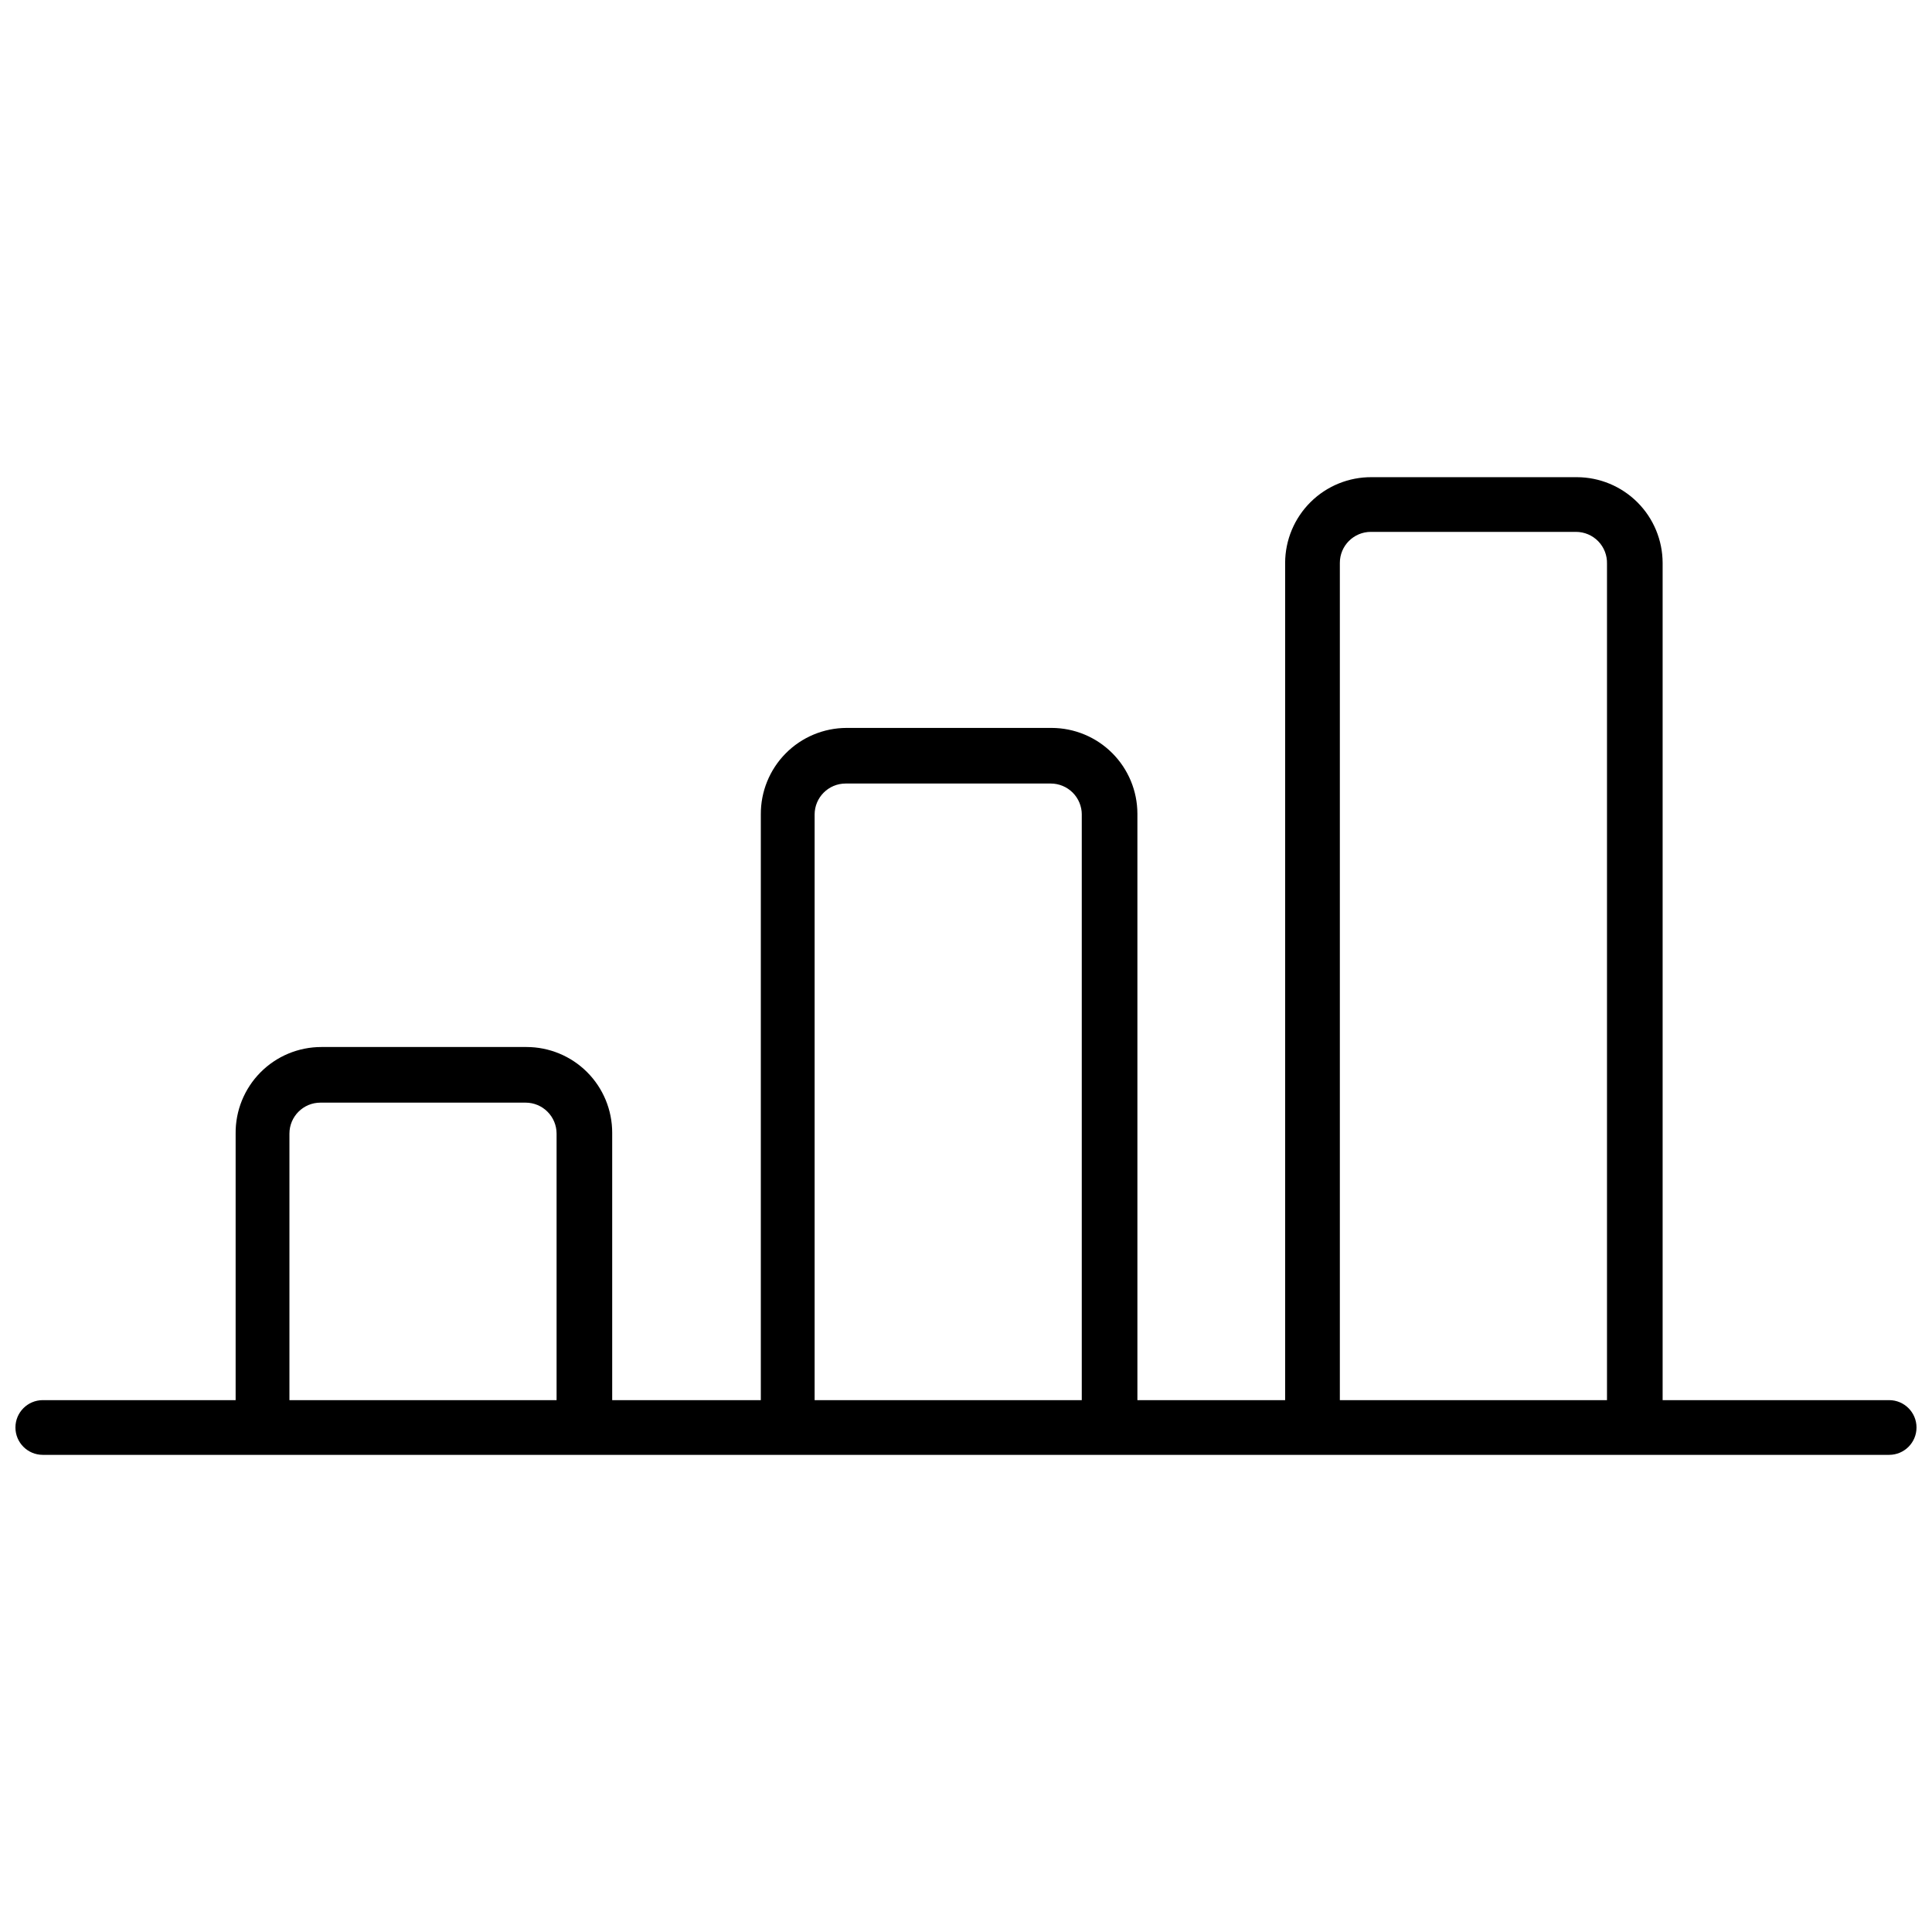 <?xml version="1.0" encoding="UTF-8"?>
<!-- The Best Svg Icon site in the world: iconSvg.co, Visit us! https://iconsvg.co -->
<svg width="800px" height="800px" version="1.1" viewBox="144 144 512 512" xmlns="http://www.w3.org/2000/svg">
 <defs>
  <clipPath id="a">
   <path d="m148.09 515h503.81v15h-503.81z"/>
  </clipPath>
 </defs>
 <path d="m584.37 516.92h-14.5v-223.51c0.066-2.219-0.77-4.371-2.316-5.965-1.551-1.594-3.676-2.492-5.898-2.492h-54.367c-4.539 0-8.215 3.68-8.215 8.215v223.51h-14.5v-223.51c0.016-6.059 2.449-11.863 6.758-16.129 4.309-4.262 10.137-6.633 16.199-6.582h54.367c6.019 0.016 11.785 2.414 16.043 6.668 4.258 4.258 6.656 10.023 6.672 16.043v223.51z"/>
 <path d="m306 521.75h-14.5v-77.324c0-2.18-0.863-4.269-2.406-5.809-1.539-1.543-3.629-2.406-5.809-2.406h-54.367c-4.539 0-8.215 3.676-8.215 8.215v77.324h-14.258v-77.324c-0.066-6.066 2.301-11.906 6.566-16.219s10.082-6.738 16.148-6.738h54.367c6.023 0 11.801 2.394 16.059 6.652 4.262 4.262 6.652 10.039 6.652 16.062v77.566z"/>
 <path d="m445.18 516.92h-14.5v-157.06h0.004c0-2.176-0.867-4.266-2.406-5.809-1.543-1.539-3.633-2.406-5.812-2.406h-54.367c-4.535 0-8.215 3.68-8.215 8.215v157.06h-14.258v-157.06c-0.047-6.059 2.324-11.891 6.586-16.199 4.262-4.309 10.066-6.738 16.129-6.754h54.367c6.019 0.016 11.789 2.414 16.043 6.668 4.258 4.258 6.656 10.027 6.672 16.043v157.06z"/>
 <g clip-path="url(#a)">
  <path d="m644.65 529.55h-489.31c-4.004 0-7.25-3.246-7.25-7.25s3.246-7.25 7.25-7.25h489.31-0.004c4.004 0 7.25 3.246 7.25 7.25s-3.246 7.25-7.25 7.25z"/>
 </g>
</svg>